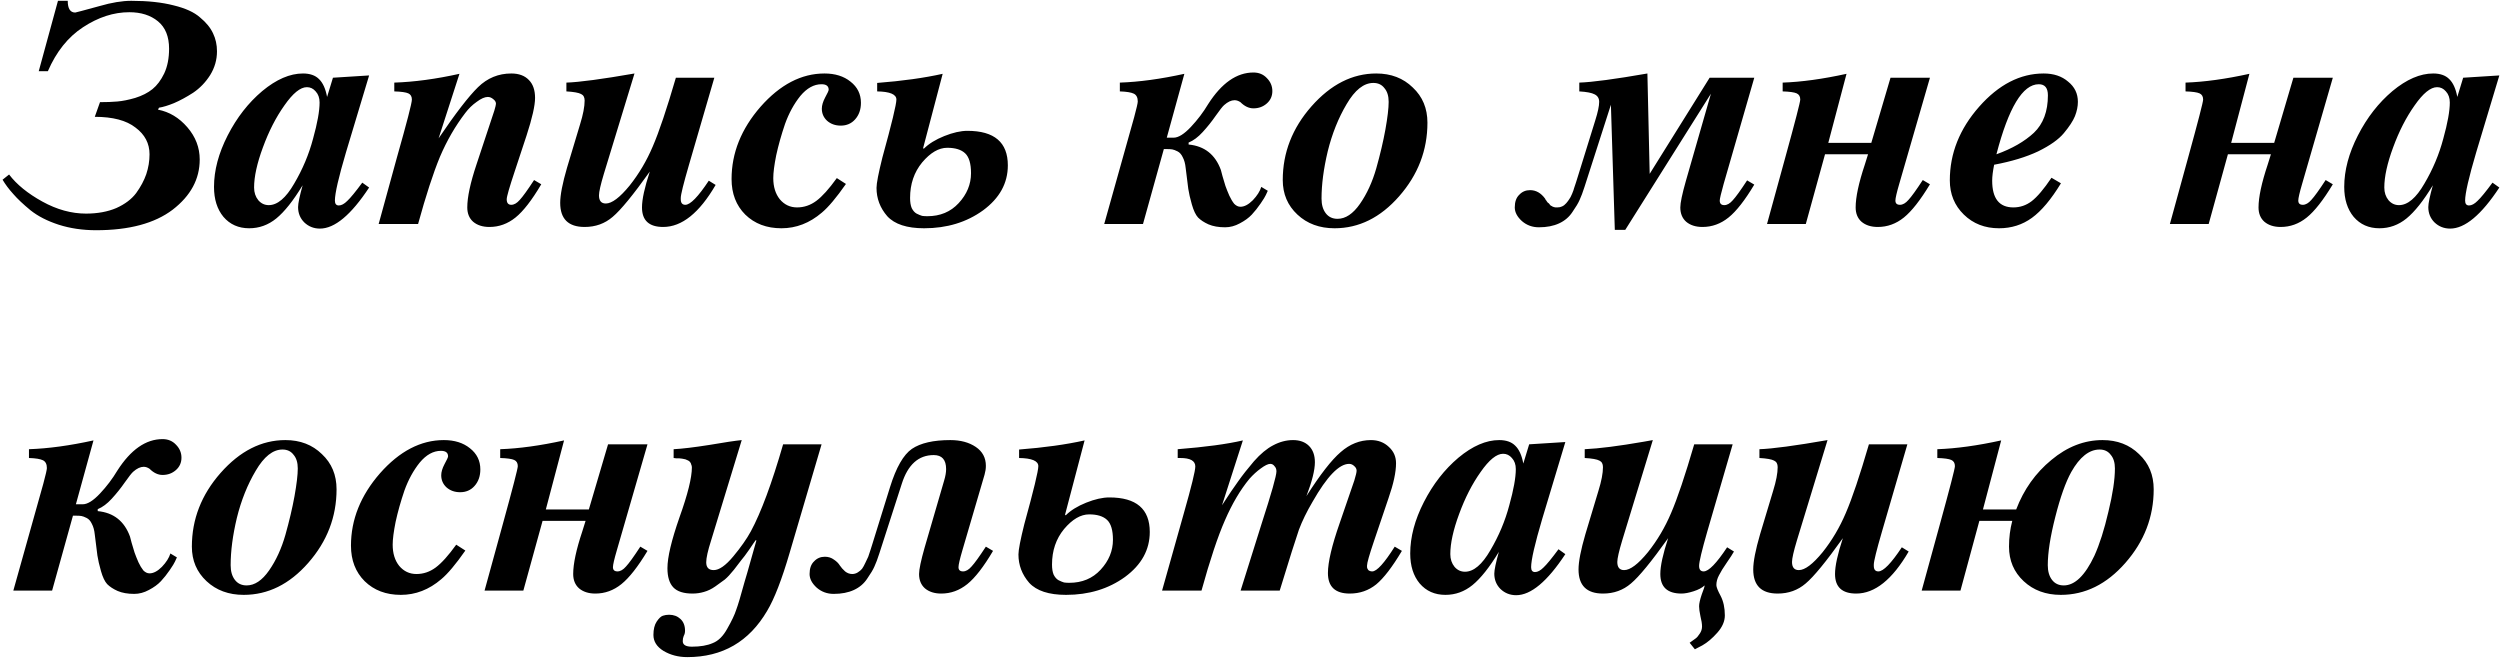 <?xml version="1.0" encoding="UTF-8"?> <svg xmlns="http://www.w3.org/2000/svg" width="491" height="130" viewBox="0 0 491 130" fill="none"><path d="M25.784 0.16C29.027 0.16 31.8 0.459 34.104 1.056C36.408 1.611 38.136 2.4 39.288 3.424C40.483 4.405 41.336 5.451 41.848 6.56C42.36 7.627 42.616 8.8 42.616 10.08C42.616 11.744 42.168 13.301 41.272 14.752C40.376 16.16 39.267 17.312 37.944 18.208C36.621 19.061 35.363 19.744 34.168 20.256C33.016 20.725 32.035 21.024 31.224 21.152L31.032 21.536C33.251 21.963 35.171 23.115 36.792 24.992C38.413 26.869 39.224 28.981 39.224 31.328C39.224 35.168 37.453 38.453 33.912 41.184C30.371 43.872 25.357 45.216 18.872 45.216C16.227 45.216 13.773 44.853 11.512 44.128C9.293 43.403 7.459 42.464 6.008 41.312C4.557 40.117 3.427 39.051 2.616 38.112C1.763 37.173 1.059 36.235 0.504 35.296L1.784 34.272C3.277 36.235 5.453 38.005 8.312 39.584C11.171 41.163 14.029 41.952 16.888 41.952C19.149 41.952 21.133 41.589 22.84 40.864C24.547 40.096 25.848 39.115 26.744 37.92C27.64 36.683 28.301 35.445 28.728 34.208C29.155 32.928 29.368 31.627 29.368 30.304C29.368 28.171 28.451 26.421 26.616 25.056C24.824 23.648 22.157 22.944 18.616 22.944L19.64 20.064C20.92 20.064 22.051 20.021 23.032 19.936C24.056 19.851 25.229 19.616 26.552 19.232C27.917 18.805 29.048 18.229 29.944 17.504C30.84 16.779 31.608 15.755 32.248 14.432C32.888 13.067 33.208 11.445 33.208 9.568C33.208 7.179 32.483 5.387 31.032 4.192C29.581 2.997 27.704 2.4 25.4 2.4C22.328 2.4 19.299 3.381 16.312 5.344C13.368 7.264 11.064 10.144 9.4 13.984H7.608L11.384 0.16H13.304C13.304 1.696 13.795 2.464 14.776 2.464C14.861 2.464 16.461 2.037 19.576 1.184C21.923 0.501 23.992 0.16 25.784 0.16ZM62.767 20.128C62.767 19.232 62.511 18.507 61.999 17.952C61.53 17.397 60.954 17.12 60.271 17.12C58.991 17.12 57.519 18.315 55.855 20.704C54.191 23.051 52.783 25.803 51.631 28.96C50.479 32.075 49.903 34.699 49.903 36.832C49.903 37.813 50.18 38.645 50.735 39.328C51.29 39.968 51.972 40.288 52.783 40.288C54.49 40.288 56.154 38.88 57.775 36.064C59.439 33.248 60.676 30.304 61.487 27.232C62.34 24.16 62.767 21.792 62.767 20.128ZM71.151 35.872L72.495 36.832C68.954 42.208 65.732 44.896 62.831 44.896C61.636 44.896 60.612 44.491 59.759 43.68C58.948 42.869 58.543 41.867 58.543 40.672C58.543 39.947 58.842 38.517 59.439 36.384C57.604 39.413 55.876 41.589 54.255 42.912C52.676 44.192 50.906 44.832 48.943 44.832C46.852 44.832 45.167 44.085 43.887 42.592C42.65 41.099 42.031 39.136 42.031 36.704C42.031 33.461 42.927 30.091 44.719 26.592C46.511 23.093 48.772 20.192 51.503 17.888C54.276 15.584 56.943 14.432 59.503 14.432C60.868 14.432 61.914 14.795 62.639 15.52C63.407 16.245 63.94 17.419 64.239 19.04L65.391 15.264L72.495 14.816L67.951 29.92C66.5 34.827 65.775 37.984 65.775 39.392C65.775 40.032 66.031 40.352 66.543 40.352C67.055 40.352 67.61 40.053 68.207 39.456C68.847 38.859 69.828 37.664 71.151 35.872ZM86.142 27.168C89.47 22.261 92.051 18.912 93.886 17.12C95.721 15.328 97.897 14.432 100.414 14.432C101.907 14.432 103.059 14.859 103.87 15.712C104.681 16.523 105.086 17.696 105.086 19.232C105.086 20.725 104.531 23.179 103.422 26.592L101.118 33.568C100.051 36.768 99.518 38.624 99.518 39.136C99.518 39.861 99.817 40.224 100.414 40.224C100.969 40.224 101.523 39.904 102.078 39.264C102.675 38.624 103.614 37.323 104.894 35.36L106.302 36.192C104.467 39.307 102.782 41.483 101.246 42.72C99.71 43.957 98.003 44.576 96.126 44.576C94.803 44.576 93.737 44.235 92.926 43.552C92.158 42.869 91.774 41.931 91.774 40.736C91.774 38.731 92.371 35.936 93.566 32.352L97.086 21.728C97.299 21.003 97.406 20.555 97.406 20.384C97.406 20.043 97.235 19.744 96.894 19.488C96.553 19.189 96.19 19.04 95.806 19.04C95.209 19.04 94.483 19.36 93.63 20C92.777 20.597 92.03 21.323 91.39 22.176C89.427 24.736 87.763 27.616 86.398 30.816C85.075 34.016 83.646 38.411 82.11 44H74.366L77.95 30.944C79.913 24.032 80.894 20.235 80.894 19.552C80.894 18.955 80.659 18.549 80.19 18.336C79.721 18.123 78.803 17.995 77.438 17.952V16.224C81.363 16.096 85.63 15.52 90.238 14.496L86.142 27.168ZM139.207 35.488L140.551 36.32C137.351 41.824 133.916 44.576 130.247 44.576C127.473 44.576 126.087 43.296 126.087 40.736C126.087 39.157 126.599 36.811 127.623 33.696C124.337 38.304 121.905 41.269 120.327 42.592C118.791 43.915 116.956 44.576 114.823 44.576C111.623 44.576 110.023 42.997 110.023 39.84C110.023 38.304 110.471 36 111.367 32.928L113.927 24.416C114.524 22.496 114.823 20.939 114.823 19.744C114.823 19.104 114.588 18.677 114.119 18.464C113.649 18.208 112.689 18.037 111.239 17.952V16.224C113.799 16.139 118.257 15.541 124.615 14.432L118.599 34.144C117.959 36.277 117.639 37.685 117.639 38.368C117.639 39.435 118.087 39.968 118.983 39.968C120.177 39.968 121.735 38.795 123.655 36.448C125.489 34.144 127.004 31.584 128.199 28.768C129.436 25.909 130.951 21.408 132.743 15.264H140.295L135.303 32.416C134.236 36.085 133.703 38.24 133.703 38.88C133.703 38.88 133.703 38.923 133.703 39.008C133.703 39.051 133.703 39.093 133.703 39.136C133.703 39.861 134.001 40.224 134.599 40.224C135.58 40.224 137.116 38.645 139.207 35.488ZM161.344 16.544C159.851 16.544 158.464 17.312 157.184 18.848C155.947 20.384 154.944 22.219 154.176 24.352C153.451 26.485 152.875 28.533 152.448 30.496C152.064 32.416 151.872 33.909 151.872 34.976C151.872 36.683 152.299 38.069 153.152 39.136C154.048 40.203 155.179 40.736 156.544 40.736C157.909 40.736 159.168 40.309 160.32 39.456C161.472 38.603 162.816 37.109 164.352 34.976L166.144 36.128C164.267 38.816 162.688 40.693 161.408 41.76C159.019 43.808 156.373 44.832 153.472 44.832C150.571 44.832 148.203 43.936 146.368 42.144C144.576 40.352 143.68 38.027 143.68 35.168C143.68 30.048 145.579 25.312 149.376 20.96C153.216 16.608 157.397 14.432 161.92 14.432C164.011 14.432 165.717 14.965 167.04 16.032C168.405 17.099 169.088 18.485 169.088 20.192C169.088 21.515 168.704 22.603 167.936 23.456C167.211 24.267 166.272 24.672 165.12 24.672C164.053 24.672 163.157 24.352 162.432 23.712C161.749 23.072 161.408 22.283 161.408 21.344C161.408 20.704 161.621 19.979 162.048 19.168C162.517 18.315 162.752 17.803 162.752 17.632C162.752 16.907 162.283 16.544 161.344 16.544ZM186.036 29.024C184.372 29.024 182.729 29.984 181.108 31.904C179.529 33.824 178.74 36.149 178.74 38.88C178.74 39.691 178.846 40.352 179.06 40.864C179.316 41.376 179.636 41.739 180.02 41.952C180.446 42.165 180.809 42.315 181.108 42.4C181.406 42.443 181.748 42.464 182.132 42.464C184.649 42.464 186.697 41.611 188.276 39.904C189.897 38.155 190.708 36.192 190.708 34.016C190.708 32.139 190.324 30.837 189.556 30.112C188.788 29.387 187.614 29.024 186.036 29.024ZM173.299 30.944C175.134 24.288 176.052 20.491 176.052 19.552C176.052 18.528 174.793 17.995 172.276 17.952V16.288C177.225 15.904 181.513 15.307 185.14 14.496L181.3 29.088L181.428 29.216C182.409 28.235 183.753 27.403 185.46 26.72C187.166 26.037 188.681 25.696 190.003 25.696C195.294 25.696 197.94 27.957 197.94 32.48C197.94 35.979 196.318 38.923 193.076 41.312C189.833 43.659 185.972 44.832 181.492 44.832C178.121 44.832 175.71 44.043 174.26 42.464C172.852 40.843 172.148 38.987 172.148 36.896C172.148 36 172.532 34.016 173.299 30.944ZM228.578 29.28L224.482 44H216.866L222.754 23.008C223.223 21.259 223.458 20.235 223.458 19.936C223.458 19.168 223.202 18.656 222.69 18.4C222.178 18.144 221.261 17.995 219.938 17.952V16.224C223.735 16.096 227.959 15.52 232.61 14.496L229.154 27.04H230.498C231.437 27.04 232.567 26.336 233.89 24.928C235.213 23.52 236.343 22.027 237.282 20.448C239.927 16.309 242.893 14.24 246.178 14.24C247.245 14.24 248.119 14.603 248.802 15.328C249.527 16.053 249.89 16.907 249.89 17.888C249.89 18.869 249.527 19.68 248.802 20.32C248.077 20.96 247.202 21.28 246.178 21.28C245.282 21.28 244.429 20.875 243.618 20.064C243.234 19.808 242.85 19.68 242.466 19.68C241.826 19.68 241.143 20 240.418 20.64C240.119 20.896 239.565 21.6 238.754 22.752C237.986 23.861 237.133 24.928 236.194 25.952C235.298 26.933 234.381 27.616 233.442 28V28.384C236.557 28.683 238.669 30.347 239.778 33.376C239.821 33.504 239.927 33.909 240.098 34.592C240.311 35.275 240.503 35.915 240.674 36.512C240.887 37.109 241.143 37.749 241.442 38.432C241.741 39.072 242.061 39.605 242.402 40.032C242.786 40.416 243.191 40.608 243.618 40.608C244.386 40.608 245.197 40.181 246.05 39.328C246.903 38.432 247.458 37.557 247.714 36.704L248.994 37.472C248.909 37.685 248.781 37.963 248.61 38.304C248.482 38.603 248.141 39.157 247.586 39.968C247.031 40.779 246.455 41.504 245.858 42.144C245.261 42.784 244.471 43.36 243.49 43.872C242.551 44.384 241.591 44.64 240.61 44.64C239.33 44.64 238.242 44.448 237.346 44.064C236.493 43.68 235.81 43.232 235.298 42.72C234.829 42.208 234.423 41.355 234.082 40.16C233.741 38.965 233.506 37.941 233.378 37.088C233.25 36.192 233.079 34.827 232.866 32.992C232.781 32.139 232.589 31.435 232.29 30.88C232.034 30.325 231.693 29.941 231.266 29.728C230.839 29.515 230.498 29.387 230.242 29.344C229.986 29.301 229.645 29.28 229.218 29.28H228.578ZM270.301 14.432C273.202 14.432 275.592 15.349 277.469 17.184C279.389 18.976 280.349 21.28 280.349 24.096C280.349 29.515 278.493 34.336 274.781 38.56C271.112 42.741 266.888 44.832 262.109 44.832C259.165 44.832 256.733 43.936 254.813 42.144C252.893 40.352 251.933 38.091 251.933 35.36C251.933 29.984 253.81 25.163 257.565 20.896C261.362 16.587 265.608 14.432 270.301 14.432ZM262.685 42.976C264.264 42.976 265.736 41.995 267.101 40.032C268.466 38.069 269.533 35.744 270.301 33.056C271.069 30.325 271.666 27.787 272.093 25.44C272.52 23.051 272.733 21.237 272.733 20C272.733 18.848 272.456 17.952 271.901 17.312C271.389 16.629 270.664 16.288 269.725 16.288C267.848 16.288 266.098 17.675 264.477 20.448C262.856 23.179 261.618 26.272 260.765 29.728C259.954 33.141 259.549 36.235 259.549 39.008C259.549 40.203 259.826 41.163 260.381 41.888C260.936 42.613 261.704 42.976 262.685 42.976ZM309.853 34.784L313.309 23.648C313.821 22.027 314.077 20.811 314.077 20C314.077 19.317 313.778 18.827 313.181 18.528C312.626 18.229 311.624 18.037 310.173 17.952V16.224C312.733 16.139 317.192 15.541 323.549 14.432L323.997 34.144L335.773 15.264H344.541L338.525 36.128C338.013 37.963 337.757 39.051 337.757 39.392C337.757 39.989 338.056 40.288 338.653 40.288C339.208 40.288 339.762 39.968 340.317 39.328C340.914 38.688 341.853 37.387 343.133 35.424L344.541 36.256C342.706 39.328 341.021 41.483 339.485 42.72C337.949 43.957 336.242 44.576 334.365 44.576C333.042 44.576 331.976 44.235 331.165 43.552C330.397 42.869 330.013 41.931 330.013 40.736C330.013 39.84 330.376 38.112 331.101 35.552L336.029 18.4L319.197 45.152H317.149L316.381 20.576L311.197 36.704C310.856 37.771 310.536 38.624 310.237 39.264C309.981 39.861 309.512 40.651 308.829 41.632C308.189 42.613 307.314 43.36 306.205 43.872C305.096 44.384 303.773 44.64 302.237 44.64C300.957 44.64 299.848 44.235 298.909 43.424C297.97 42.571 297.501 41.675 297.501 40.736C297.501 39.627 297.8 38.795 298.397 38.24C298.952 37.643 299.656 37.344 300.509 37.344C301.661 37.344 302.642 37.899 303.453 39.008C303.453 39.051 303.496 39.136 303.581 39.264C303.709 39.392 303.773 39.477 303.773 39.52C303.816 39.563 303.88 39.648 303.965 39.776C304.093 39.861 304.178 39.925 304.221 39.968C304.264 40.011 304.328 40.096 304.413 40.224C304.498 40.309 304.562 40.373 304.605 40.416C304.69 40.416 304.776 40.459 304.861 40.544C304.989 40.587 305.096 40.629 305.181 40.672C305.266 40.672 305.373 40.693 305.501 40.736C305.629 40.736 305.757 40.736 305.885 40.736C306.226 40.736 306.525 40.672 306.781 40.544C307.08 40.416 307.357 40.203 307.613 39.904C307.869 39.605 308.061 39.349 308.189 39.136C308.36 38.923 308.552 38.56 308.765 38.048C308.978 37.536 309.106 37.173 309.149 36.96C309.234 36.747 309.362 36.363 309.533 35.808C309.704 35.211 309.81 34.869 309.853 34.784ZM379.042 36.192C377.164 39.307 375.458 41.483 373.922 42.72C372.386 43.957 370.679 44.576 368.802 44.576C367.479 44.576 366.412 44.235 365.602 43.552C364.834 42.869 364.45 41.931 364.45 40.736C364.45 38.731 365.047 35.936 366.242 32.352L366.882 30.304H358.434L354.658 44H347.041L350.626 30.944C352.588 23.819 353.57 20.021 353.57 19.552C353.57 18.955 353.335 18.549 352.866 18.336C352.396 18.123 351.479 17.995 350.114 17.952V16.224C353.826 16.096 358.007 15.52 362.658 14.496L359.074 28.064H367.522L371.298 15.264H379.042L373.026 36.064C372.514 37.813 372.258 38.923 372.258 39.392C372.258 39.947 372.556 40.224 373.154 40.224C373.708 40.224 374.263 39.904 374.818 39.264C375.415 38.624 376.354 37.323 377.634 35.36L379.042 36.192ZM402.913 34.912L404.769 36C402.849 39.157 400.95 41.419 399.073 42.784C397.196 44.149 395.041 44.832 392.609 44.832C389.836 44.832 387.532 43.936 385.697 42.144C383.862 40.352 382.945 38.112 382.945 35.424C382.945 30.133 384.865 25.312 388.705 20.96C392.545 16.608 396.769 14.432 401.377 14.432C403.34 14.432 404.94 14.965 406.177 16.032C407.457 17.056 408.097 18.379 408.097 20C408.097 20.896 407.905 21.835 407.521 22.816C407.137 23.755 406.412 24.864 405.345 26.144C404.321 27.381 402.636 28.576 400.289 29.728C397.942 30.837 395.062 31.712 391.649 32.352C391.393 33.632 391.265 34.677 391.265 35.488C391.265 38.987 392.652 40.736 395.425 40.736C396.748 40.736 397.942 40.331 399.009 39.52C400.118 38.667 401.42 37.131 402.913 34.912ZM392.097 30.304C395.169 29.195 397.622 27.787 399.457 26.08C401.292 24.331 402.209 21.877 402.209 18.72C402.209 17.269 401.612 16.544 400.417 16.544C397.26 16.544 394.486 21.131 392.097 30.304ZM458.167 36.192C456.289 39.307 454.583 41.483 453.047 42.72C451.511 43.957 449.804 44.576 447.927 44.576C446.604 44.576 445.537 44.235 444.727 43.552C443.959 42.869 443.575 41.931 443.575 40.736C443.575 38.731 444.172 35.936 445.367 32.352L446.007 30.304H437.559L433.783 44H426.166L429.751 30.944C431.713 23.819 432.695 20.021 432.695 19.552C432.695 18.955 432.46 18.549 431.991 18.336C431.521 18.123 430.604 17.995 429.239 17.952V16.224C432.951 16.096 437.132 15.52 441.783 14.496L438.199 28.064H446.647L450.423 15.264H458.167L452.151 36.064C451.639 37.813 451.383 38.923 451.383 39.392C451.383 39.947 451.681 40.224 452.279 40.224C452.833 40.224 453.388 39.904 453.943 39.264C454.54 38.624 455.479 37.323 456.759 35.36L458.167 36.192ZM481.142 20.128C481.142 19.232 480.886 18.507 480.374 17.952C479.905 17.397 479.329 17.12 478.646 17.12C477.366 17.12 475.894 18.315 474.23 20.704C472.566 23.051 471.158 25.803 470.006 28.96C468.854 32.075 468.278 34.699 468.278 36.832C468.278 37.813 468.555 38.645 469.11 39.328C469.665 39.968 470.347 40.288 471.158 40.288C472.865 40.288 474.529 38.88 476.15 36.064C477.814 33.248 479.051 30.304 479.862 27.232C480.715 24.16 481.142 21.792 481.142 20.128ZM489.526 35.872L490.87 36.832C487.329 42.208 484.107 44.896 481.206 44.896C480.011 44.896 478.987 44.491 478.134 43.68C477.323 42.869 476.918 41.867 476.918 40.672C476.918 39.947 477.217 38.517 477.814 36.384C475.979 39.413 474.251 41.589 472.63 42.912C471.051 44.192 469.281 44.832 467.318 44.832C465.227 44.832 463.542 44.085 462.262 42.592C461.025 41.099 460.406 39.136 460.406 36.704C460.406 33.461 461.302 30.091 463.094 26.592C464.886 23.093 467.147 20.192 469.878 17.888C472.651 15.584 475.318 14.432 477.878 14.432C479.243 14.432 480.289 14.795 481.014 15.52C481.782 16.245 482.315 17.419 482.614 19.04L483.766 15.264L490.87 14.816L486.326 29.92C484.875 34.827 484.15 37.984 484.15 39.392C484.15 40.032 484.406 40.352 484.918 40.352C485.43 40.352 485.985 40.053 486.582 39.456C487.222 38.859 488.203 37.664 489.526 35.872ZM14.328 101.28L10.232 116H2.616L8.504 95.008C8.973 93.259 9.208 92.235 9.208 91.936C9.208 91.168 8.952 90.656 8.44 90.4C7.928 90.144 7.011 89.995 5.688 89.952V88.224C9.485 88.096 13.709 87.52 18.36 86.496L14.904 99.04H16.248C17.187 99.04 18.317 98.336 19.64 96.928C20.963 95.52 22.093 94.027 23.032 92.448C25.677 88.309 28.643 86.24 31.928 86.24C32.995 86.24 33.869 86.603 34.552 87.328C35.277 88.053 35.64 88.907 35.64 89.888C35.64 90.869 35.277 91.68 34.552 92.32C33.827 92.96 32.952 93.28 31.928 93.28C31.032 93.28 30.179 92.875 29.368 92.064C28.984 91.808 28.6 91.68 28.216 91.68C27.576 91.68 26.893 92 26.168 92.64C25.869 92.896 25.315 93.6 24.504 94.752C23.736 95.861 22.883 96.928 21.944 97.952C21.048 98.933 20.131 99.616 19.192 100V100.384C22.307 100.683 24.419 102.347 25.528 105.376C25.571 105.504 25.677 105.909 25.848 106.592C26.061 107.275 26.253 107.915 26.424 108.512C26.637 109.109 26.893 109.749 27.192 110.432C27.491 111.072 27.811 111.605 28.152 112.032C28.536 112.416 28.941 112.608 29.368 112.608C30.136 112.608 30.947 112.181 31.8 111.328C32.653 110.432 33.208 109.557 33.464 108.704L34.744 109.472C34.659 109.685 34.531 109.963 34.36 110.304C34.232 110.603 33.891 111.157 33.336 111.968C32.781 112.779 32.205 113.504 31.608 114.144C31.011 114.784 30.221 115.36 29.24 115.872C28.301 116.384 27.341 116.64 26.36 116.64C25.08 116.64 23.992 116.448 23.096 116.064C22.243 115.68 21.56 115.232 21.048 114.72C20.579 114.208 20.173 113.355 19.832 112.16C19.491 110.965 19.256 109.941 19.128 109.088C19 108.192 18.829 106.827 18.616 104.992C18.531 104.139 18.339 103.435 18.04 102.88C17.784 102.325 17.443 101.941 17.016 101.728C16.589 101.515 16.248 101.387 15.992 101.344C15.736 101.301 15.395 101.28 14.968 101.28H14.328ZM56.051 86.432C58.952 86.432 61.342 87.349 63.219 89.184C65.139 90.976 66.099 93.28 66.099 96.096C66.099 101.515 64.243 106.336 60.531 110.56C56.862 114.741 52.638 116.832 47.859 116.832C44.915 116.832 42.483 115.936 40.563 114.144C38.643 112.352 37.683 110.091 37.683 107.36C37.683 101.984 39.56 97.163 43.315 92.896C47.112 88.587 51.358 86.432 56.051 86.432ZM48.435 114.976C50.014 114.976 51.486 113.995 52.851 112.032C54.216 110.069 55.283 107.744 56.051 105.056C56.819 102.325 57.416 99.787 57.843 97.44C58.27 95.051 58.483 93.237 58.483 92C58.483 90.848 58.206 89.952 57.651 89.312C57.139 88.629 56.414 88.288 55.475 88.288C53.598 88.288 51.848 89.675 50.227 92.448C48.606 95.179 47.368 98.272 46.515 101.728C45.704 105.141 45.299 108.235 45.299 111.008C45.299 112.203 45.576 113.163 46.131 113.888C46.686 114.613 47.454 114.976 48.435 114.976ZM86.594 88.544C85.101 88.544 83.714 89.312 82.434 90.848C81.197 92.384 80.194 94.219 79.426 96.352C78.701 98.485 78.125 100.533 77.698 102.496C77.314 104.416 77.122 105.909 77.122 106.976C77.122 108.683 77.549 110.069 78.402 111.136C79.298 112.203 80.429 112.736 81.794 112.736C83.159 112.736 84.418 112.309 85.57 111.456C86.722 110.603 88.066 109.109 89.602 106.976L91.394 108.128C89.517 110.816 87.938 112.693 86.658 113.76C84.269 115.808 81.623 116.832 78.722 116.832C75.821 116.832 73.453 115.936 71.618 114.144C69.826 112.352 68.93 110.027 68.93 107.168C68.93 102.048 70.829 97.312 74.626 92.96C78.466 88.608 82.647 86.432 87.17 86.432C89.261 86.432 90.967 86.965 92.29 88.032C93.655 89.099 94.338 90.485 94.338 92.192C94.338 93.515 93.954 94.603 93.186 95.456C92.461 96.267 91.522 96.672 90.37 96.672C89.303 96.672 88.407 96.352 87.682 95.712C86.999 95.072 86.658 94.283 86.658 93.344C86.658 92.704 86.871 91.979 87.298 91.168C87.767 90.315 88.002 89.803 88.002 89.632C88.002 88.907 87.533 88.544 86.594 88.544ZM127.167 108.192C125.289 111.307 123.583 113.483 122.047 114.72C120.511 115.957 118.804 116.576 116.927 116.576C115.604 116.576 114.537 116.235 113.727 115.552C112.959 114.869 112.575 113.931 112.575 112.736C112.575 110.731 113.172 107.936 114.367 104.352L115.007 102.304H106.559L102.783 116H95.166L98.751 102.944C100.713 95.819 101.695 92.021 101.695 91.552C101.695 90.955 101.46 90.549 100.991 90.336C100.521 90.123 99.604 89.995 98.239 89.952V88.224C101.951 88.096 106.132 87.52 110.783 86.496L107.199 100.064H115.647L119.423 87.264H127.167L121.151 108.064C120.639 109.813 120.383 110.923 120.383 111.392C120.383 111.947 120.681 112.224 121.279 112.224C121.833 112.224 122.388 111.904 122.943 111.264C123.54 110.624 124.479 109.323 125.759 107.36L127.167 108.192ZM161.357 87.264L155.085 108.576C153.549 113.824 152.077 117.621 150.669 119.968C147.128 126.027 141.901 129.056 134.989 129.056C133.24 129.056 131.682 128.651 130.317 127.84C128.994 127.029 128.333 125.984 128.333 124.704C128.333 123.595 128.546 122.72 128.973 122.08C129.4 121.44 129.805 121.056 130.189 120.928C130.573 120.8 130.978 120.736 131.405 120.736C132.301 120.736 133.048 121.013 133.645 121.568C134.242 122.123 134.541 122.891 134.541 123.872C134.541 124.256 134.456 124.597 134.285 124.896C134.157 125.195 134.093 125.536 134.093 125.92C134.093 126.645 134.69 127.008 135.885 127.008C137.549 127.008 138.914 126.773 139.981 126.304C141.09 125.877 142.05 124.917 142.861 123.424C143.714 121.931 144.29 120.715 144.589 119.776C144.93 118.88 145.485 117.024 146.253 114.208C146.466 113.44 146.637 112.864 146.765 112.48L148.557 106.144L148.429 106.08C148.258 106.293 147.832 106.912 147.149 107.936C146.466 108.917 145.954 109.6 145.613 109.984C145.314 110.368 144.824 111.008 144.141 111.904C143.458 112.757 142.861 113.397 142.349 113.824C141.837 114.208 141.218 114.656 140.493 115.168C139.768 115.68 139.021 116.043 138.253 116.256C137.528 116.469 136.781 116.576 136.013 116.576C134.264 116.576 133.005 116.171 132.237 115.36C131.469 114.549 131.085 113.291 131.085 111.584C131.085 109.451 131.874 106.123 133.453 101.6C135.074 97.077 135.885 93.813 135.885 91.808C135.885 91.595 135.842 91.403 135.757 91.232C135.714 91.019 135.629 90.848 135.501 90.72C135.416 90.592 135.266 90.485 135.053 90.4C134.882 90.315 134.733 90.251 134.605 90.208C134.477 90.165 134.264 90.123 133.965 90.08C133.709 90.037 133.517 90.016 133.389 90.016C133.304 90.016 133.112 90.016 132.813 90.016C132.514 89.973 132.344 89.952 132.301 89.952V88.224C133.965 88.139 136.29 87.861 139.277 87.392C142.264 86.88 144.397 86.56 145.677 86.432L139.661 106.144C139.021 108.149 138.701 109.579 138.701 110.432C138.701 111.456 139.192 111.968 140.173 111.968C141.24 111.968 142.52 111.072 144.013 109.28C145.506 107.488 146.658 105.845 147.469 104.352C149.474 100.64 151.586 94.944 153.805 87.264H161.357ZM162.009 109.344C162.692 109.344 163.289 109.536 163.801 109.92C164.313 110.261 164.697 110.645 164.953 111.072C165.209 111.456 165.55 111.84 165.977 112.224C166.404 112.565 166.873 112.736 167.385 112.736C167.769 112.736 168.132 112.629 168.473 112.416C168.814 112.203 169.092 111.968 169.305 111.712C169.518 111.413 169.732 111.029 169.945 110.56C170.201 110.048 170.393 109.643 170.521 109.344C170.649 109.003 170.798 108.555 170.969 108C171.14 107.403 171.268 106.997 171.353 106.784L174.809 95.648C176.004 91.808 177.433 89.312 179.097 88.16C180.804 87.008 183.321 86.432 186.649 86.432C188.654 86.432 190.318 86.88 191.641 87.776C192.964 88.672 193.625 89.909 193.625 91.488C193.625 92.043 193.54 92.619 193.369 93.216L189.017 108.064C188.505 109.813 188.249 110.923 188.249 111.392C188.249 111.947 188.548 112.224 189.145 112.224C189.7 112.224 190.254 111.904 190.809 111.264C191.406 110.624 192.345 109.323 193.625 107.36L195.033 108.192C193.198 111.307 191.513 113.483 189.977 114.72C188.441 115.957 186.734 116.576 184.857 116.576C183.534 116.576 182.468 116.235 181.657 115.552C180.889 114.869 180.505 113.931 180.505 112.736C180.505 111.84 180.868 110.112 181.593 107.552L185.433 94.368C185.689 93.515 185.817 92.768 185.817 92.128C185.817 90.293 185.006 89.376 183.385 89.376C180.398 89.376 178.308 91.253 177.113 95.008L172.697 108.704C172.356 109.771 172.036 110.624 171.737 111.264C171.481 111.861 171.012 112.651 170.329 113.632C169.689 114.613 168.814 115.36 167.705 115.872C166.596 116.384 165.273 116.64 163.737 116.64C162.457 116.64 161.348 116.235 160.409 115.424C159.47 114.571 159.001 113.675 159.001 112.736C159.001 111.627 159.3 110.795 159.897 110.24C160.452 109.643 161.156 109.344 162.009 109.344ZM213.911 101.024C212.247 101.024 210.604 101.984 208.983 103.904C207.404 105.824 206.615 108.149 206.615 110.88C206.615 111.691 206.721 112.352 206.935 112.864C207.191 113.376 207.511 113.739 207.895 113.952C208.321 114.165 208.684 114.315 208.983 114.4C209.281 114.443 209.623 114.464 210.007 114.464C212.524 114.464 214.572 113.611 216.151 111.904C217.772 110.155 218.583 108.192 218.583 106.016C218.583 104.139 218.199 102.837 217.431 102.112C216.663 101.387 215.489 101.024 213.911 101.024ZM201.174 102.944C203.009 96.288 203.927 92.491 203.927 91.552C203.927 90.528 202.668 89.995 200.151 89.952V88.288C205.1 87.904 209.388 87.307 213.015 86.496L209.175 101.088L209.303 101.216C210.284 100.235 211.628 99.403 213.335 98.72C215.041 98.037 216.556 97.696 217.878 97.696C223.169 97.696 225.815 99.957 225.815 104.48C225.815 107.979 224.193 110.923 220.951 113.312C217.708 115.659 213.847 116.832 209.367 116.832C205.996 116.832 203.585 116.043 202.135 114.464C200.727 112.843 200.023 110.987 200.023 108.896C200.023 108 200.407 106.016 201.174 102.944ZM269.509 112.224C270.405 112.224 271.877 110.603 273.925 107.36L275.333 108.192C273.456 111.349 271.77 113.547 270.277 114.784C268.784 115.979 267.056 116.576 265.093 116.576C262.234 116.576 260.805 115.232 260.805 112.544C260.805 110.411 261.573 107.147 263.109 102.752L265.989 94.368C266.288 93.387 266.437 92.747 266.437 92.448C266.437 92.107 266.288 91.808 265.989 91.552C265.69 91.253 265.349 91.104 264.965 91.104C263.002 91.104 260.613 93.579 257.797 98.528C256.645 100.491 255.749 102.325 255.109 104.032C254.512 105.739 253.253 109.728 251.333 116H243.653L247.813 102.752C249.733 96.821 250.693 93.429 250.693 92.576C250.693 92.149 250.565 91.808 250.309 91.552C250.096 91.253 249.818 91.104 249.477 91.104C249.05 91.104 248.432 91.403 247.621 92C246.853 92.555 246.106 93.237 245.381 94.048C243.589 96.224 241.989 98.933 240.581 102.176C239.173 105.376 237.637 109.984 235.973 116H228.229L232.517 100.768C234.01 95.52 234.757 92.469 234.757 91.616C234.757 90.507 233.776 89.952 231.813 89.952H231.301V88.224C236.72 87.797 240.986 87.221 244.101 86.496L240.005 99.232C241.328 97.184 242.394 95.605 243.205 94.496C244.016 93.344 245.04 92.043 246.277 90.592C247.557 89.141 248.816 88.096 250.053 87.456C251.333 86.773 252.634 86.432 253.957 86.432C255.28 86.432 256.325 86.816 257.093 87.584C257.861 88.352 258.245 89.419 258.245 90.784C258.245 92.32 257.69 94.539 256.581 97.44C259.269 93.216 261.509 90.336 263.301 88.8C265.093 87.221 267.077 86.432 269.253 86.432C270.661 86.432 271.834 86.88 272.773 87.776C273.712 88.629 274.181 89.696 274.181 90.976C274.181 92.725 273.69 95.008 272.709 97.824L269.829 106.336C268.933 108.981 268.485 110.56 268.485 111.072C268.485 111.115 268.485 111.157 268.485 111.2C268.485 111.243 268.485 111.285 268.485 111.328C268.485 111.541 268.57 111.755 268.741 111.968C268.954 112.139 269.21 112.224 269.509 112.224ZM297.705 92.128C297.705 91.232 297.449 90.507 296.937 89.952C296.467 89.397 295.891 89.12 295.208 89.12C293.929 89.12 292.457 90.315 290.793 92.704C289.129 95.051 287.721 97.803 286.569 100.96C285.417 104.075 284.841 106.699 284.841 108.832C284.841 109.813 285.118 110.645 285.673 111.328C286.227 111.968 286.91 112.288 287.72 112.288C289.427 112.288 291.091 110.88 292.713 108.064C294.377 105.248 295.614 102.304 296.425 99.232C297.278 96.16 297.705 93.792 297.705 92.128ZM306.089 107.872L307.433 108.832C303.891 114.208 300.67 116.896 297.769 116.896C296.574 116.896 295.55 116.491 294.697 115.68C293.886 114.869 293.481 113.867 293.481 112.672C293.481 111.947 293.779 110.517 294.377 108.384C292.542 111.413 290.814 113.589 289.193 114.912C287.614 116.192 285.843 116.832 283.881 116.832C281.79 116.832 280.105 116.085 278.825 114.592C277.587 113.099 276.968 111.136 276.968 108.704C276.968 105.461 277.864 102.091 279.657 98.592C281.449 95.093 283.71 92.192 286.441 89.888C289.214 87.584 291.881 86.432 294.441 86.432C295.806 86.432 296.851 86.795 297.577 87.52C298.345 88.245 298.878 89.419 299.177 91.04L300.329 87.264L307.433 86.816L302.889 101.92C301.438 106.827 300.713 109.984 300.713 111.392C300.713 112.032 300.969 112.352 301.481 112.352C301.993 112.352 302.547 112.053 303.145 111.456C303.785 110.859 304.766 109.664 306.089 107.872ZM334.791 114.976C334.279 115.445 333.553 115.829 332.615 116.128C331.676 116.427 330.887 116.576 330.247 116.576C327.473 116.576 326.087 115.296 326.087 112.736C326.087 111.157 326.599 108.811 327.623 105.696C324.337 110.304 321.905 113.269 320.327 114.592C318.791 115.915 316.956 116.576 314.823 116.576C311.623 116.576 310.023 114.997 310.023 111.84C310.023 110.304 310.471 108 311.367 104.928L313.927 96.416C314.524 94.496 314.823 92.939 314.823 91.744C314.823 91.104 314.588 90.677 314.119 90.464C313.649 90.208 312.689 90.037 311.239 89.952V88.224C314.055 88.096 317.916 87.605 322.823 86.752C323.505 86.624 324.103 86.517 324.615 86.432L318.599 106.144C317.959 108.277 317.639 109.685 317.639 110.368C317.639 111.435 318.087 111.968 318.983 111.968C320.177 111.968 321.735 110.795 323.655 108.448C325.489 106.144 327.004 103.584 328.199 100.768C329.436 97.909 330.951 93.408 332.743 87.264H340.295L335.303 104.416C334.236 108.128 333.703 110.368 333.703 111.136C333.703 111.861 334.001 112.224 334.599 112.224C335.58 112.224 337.116 110.645 339.207 107.488L340.551 108.32C340.295 108.789 339.825 109.515 339.143 110.496C338.46 111.477 337.948 112.309 337.607 112.992C337.265 113.632 337.095 114.272 337.095 114.912C337.095 115.296 337.372 116 337.927 117.024C338.481 118.091 338.759 119.371 338.759 120.864C338.759 122.016 338.268 123.147 337.287 124.256C336.305 125.365 335.324 126.197 334.343 126.752L332.871 127.52L331.847 126.24C332.401 125.856 332.785 125.579 332.999 125.408C333.255 125.237 333.532 124.917 333.831 124.448C334.129 124.021 334.279 123.552 334.279 123.04C334.279 122.528 334.172 121.845 333.959 120.992C333.788 120.181 333.703 119.541 333.703 119.072C333.703 118.56 333.873 117.792 334.215 116.768C334.599 115.787 334.791 115.189 334.791 114.976ZM373.519 107.488L374.863 108.32C371.663 113.824 368.228 116.576 364.559 116.576C361.786 116.576 360.399 115.296 360.399 112.736C360.399 111.157 360.911 108.811 361.935 105.696C358.65 110.304 356.218 113.269 354.639 114.592C353.103 115.915 351.268 116.576 349.135 116.576C345.935 116.576 344.335 114.997 344.335 111.84C344.335 110.304 344.783 108 345.679 104.928L348.239 96.416C348.836 94.496 349.135 92.939 349.135 91.744C349.135 91.104 348.9 90.677 348.431 90.464C347.962 90.208 347.002 90.037 345.551 89.952V88.224C348.111 88.139 352.57 87.541 358.927 86.432L352.911 106.144C352.271 108.277 351.951 109.685 351.951 110.368C351.951 111.435 352.399 111.968 353.295 111.968C354.49 111.968 356.047 110.795 357.967 108.448C359.802 106.144 361.316 103.584 362.511 100.768C363.748 97.909 365.263 93.408 367.055 87.264H374.607L369.615 104.416C368.548 108.085 368.015 110.24 368.015 110.88C368.015 110.88 368.015 110.923 368.015 111.008C368.015 111.051 368.015 111.093 368.015 111.136C368.015 111.861 368.314 112.224 368.911 112.224C369.892 112.224 371.428 110.645 373.519 107.488ZM395.208 102.304H388.745L385.033 116H377.416L381.001 102.944C382.963 95.819 383.945 92.021 383.945 91.552C383.945 90.955 383.71 90.549 383.241 90.336C382.771 90.123 381.854 89.995 380.489 89.952V88.224C384.201 88.096 388.382 87.52 393.033 86.496L389.449 100.064H395.977C397.47 96.139 399.774 92.896 402.889 90.336C406.003 87.733 409.353 86.432 412.937 86.432C415.838 86.432 418.227 87.349 420.105 89.184C422.025 90.976 422.985 93.28 422.985 96.096C422.985 101.515 421.129 106.336 417.417 110.56C413.747 114.741 409.523 116.832 404.745 116.832C401.801 116.832 399.369 115.936 397.449 114.144C395.529 112.352 394.569 110.091 394.569 107.36C394.569 105.611 394.782 103.925 395.208 102.304ZM412.361 88.288C410.313 88.288 408.457 89.76 406.793 92.704C405.683 94.709 404.638 97.653 403.657 101.536C402.675 105.376 402.185 108.533 402.185 111.008C402.185 112.203 402.462 113.163 403.017 113.888C403.571 114.613 404.339 114.976 405.321 114.976C407.497 114.976 409.502 113.035 411.337 109.152C412.361 106.891 413.278 104.011 414.089 100.512C414.942 97.013 415.369 94.176 415.369 92C415.369 90.848 415.091 89.952 414.537 89.312C414.025 88.629 413.299 88.288 412.361 88.288Z" fill="black"></path></svg> 